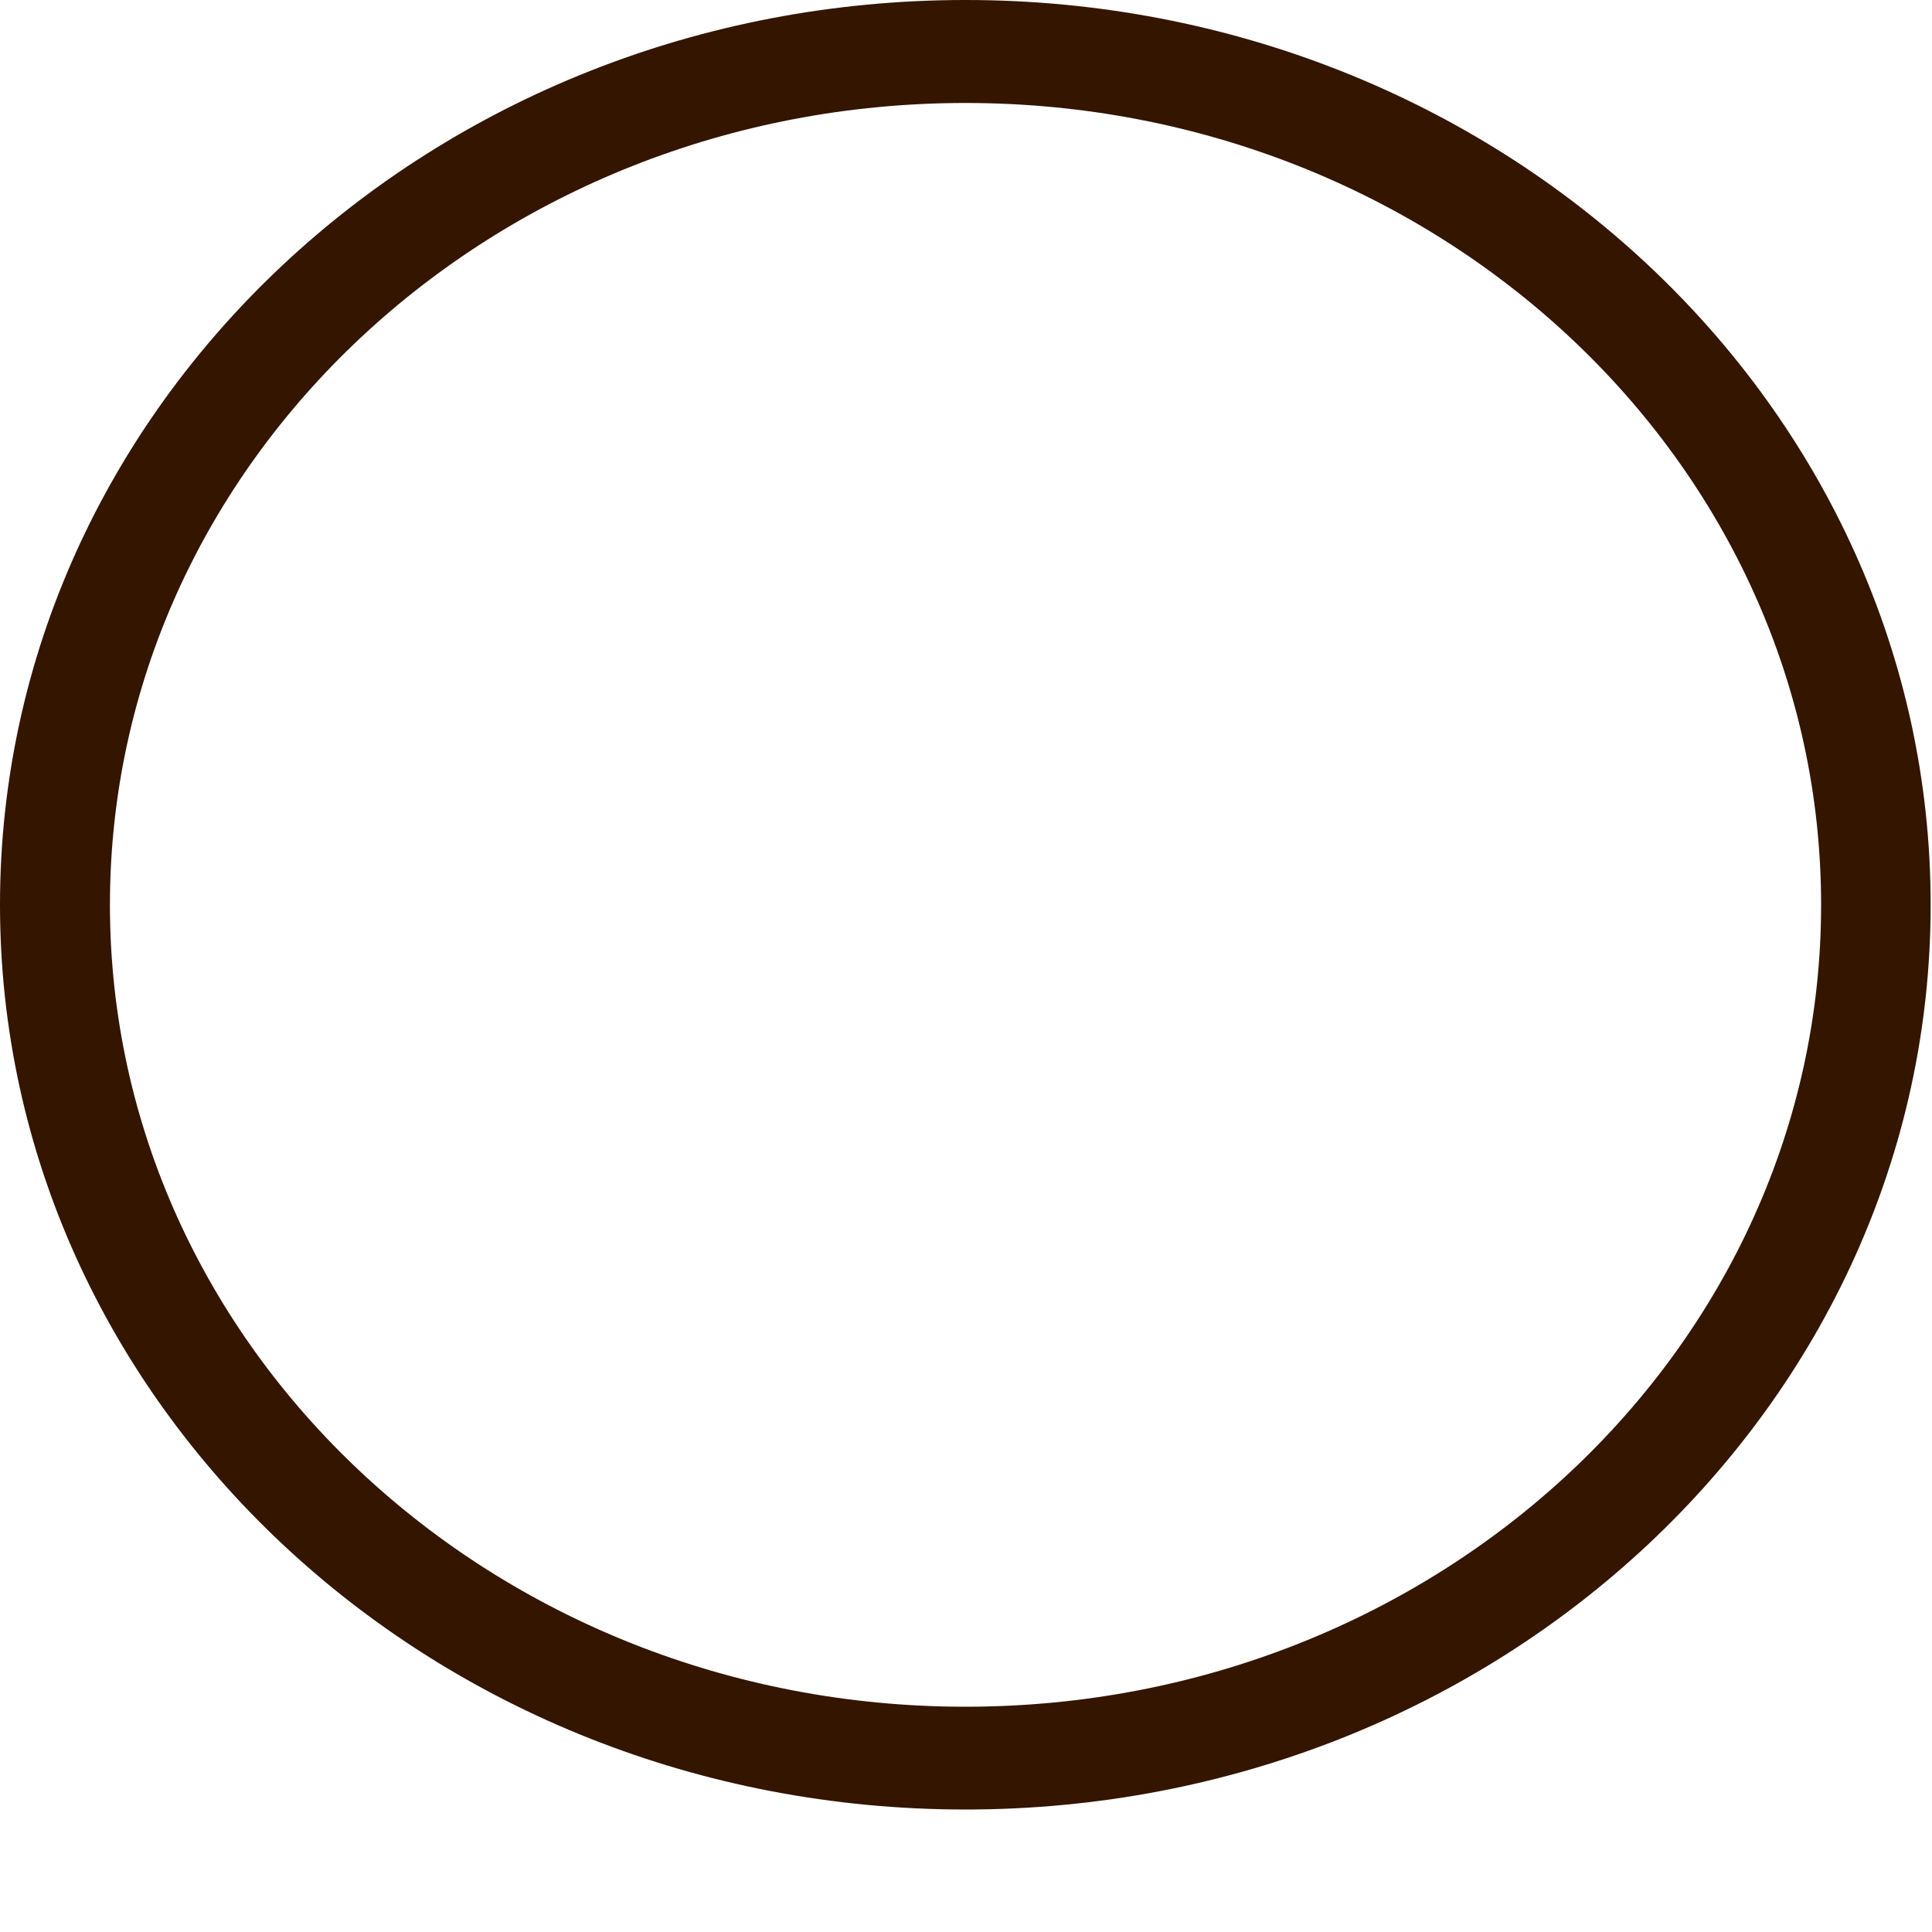 <?xml version="1.0" encoding="utf-8"?>
<svg xmlns="http://www.w3.org/2000/svg" fill="none" height="100%" overflow="visible" preserveAspectRatio="none" style="display: block;" viewBox="0 0 10 10" width="100%">
<path clip-rule="evenodd" d="M4.997 0.533C2.553 0.533 0.569 2.39 0.569 4.683C0.569 6.976 2.553 8.834 4.997 8.834C7.442 8.834 9.426 6.976 9.426 4.683C9.426 2.39 7.442 0.533 4.997 0.533ZM0 4.683C0 2.096 2.238 0 4.997 0C7.757 0 9.993 2.096 9.993 4.683C9.993 7.269 7.757 9.366 4.997 9.366C2.238 9.366 0 7.269 0 4.683Z" fill="#331500" fill-rule="evenodd" id="Vector"/>
</svg>